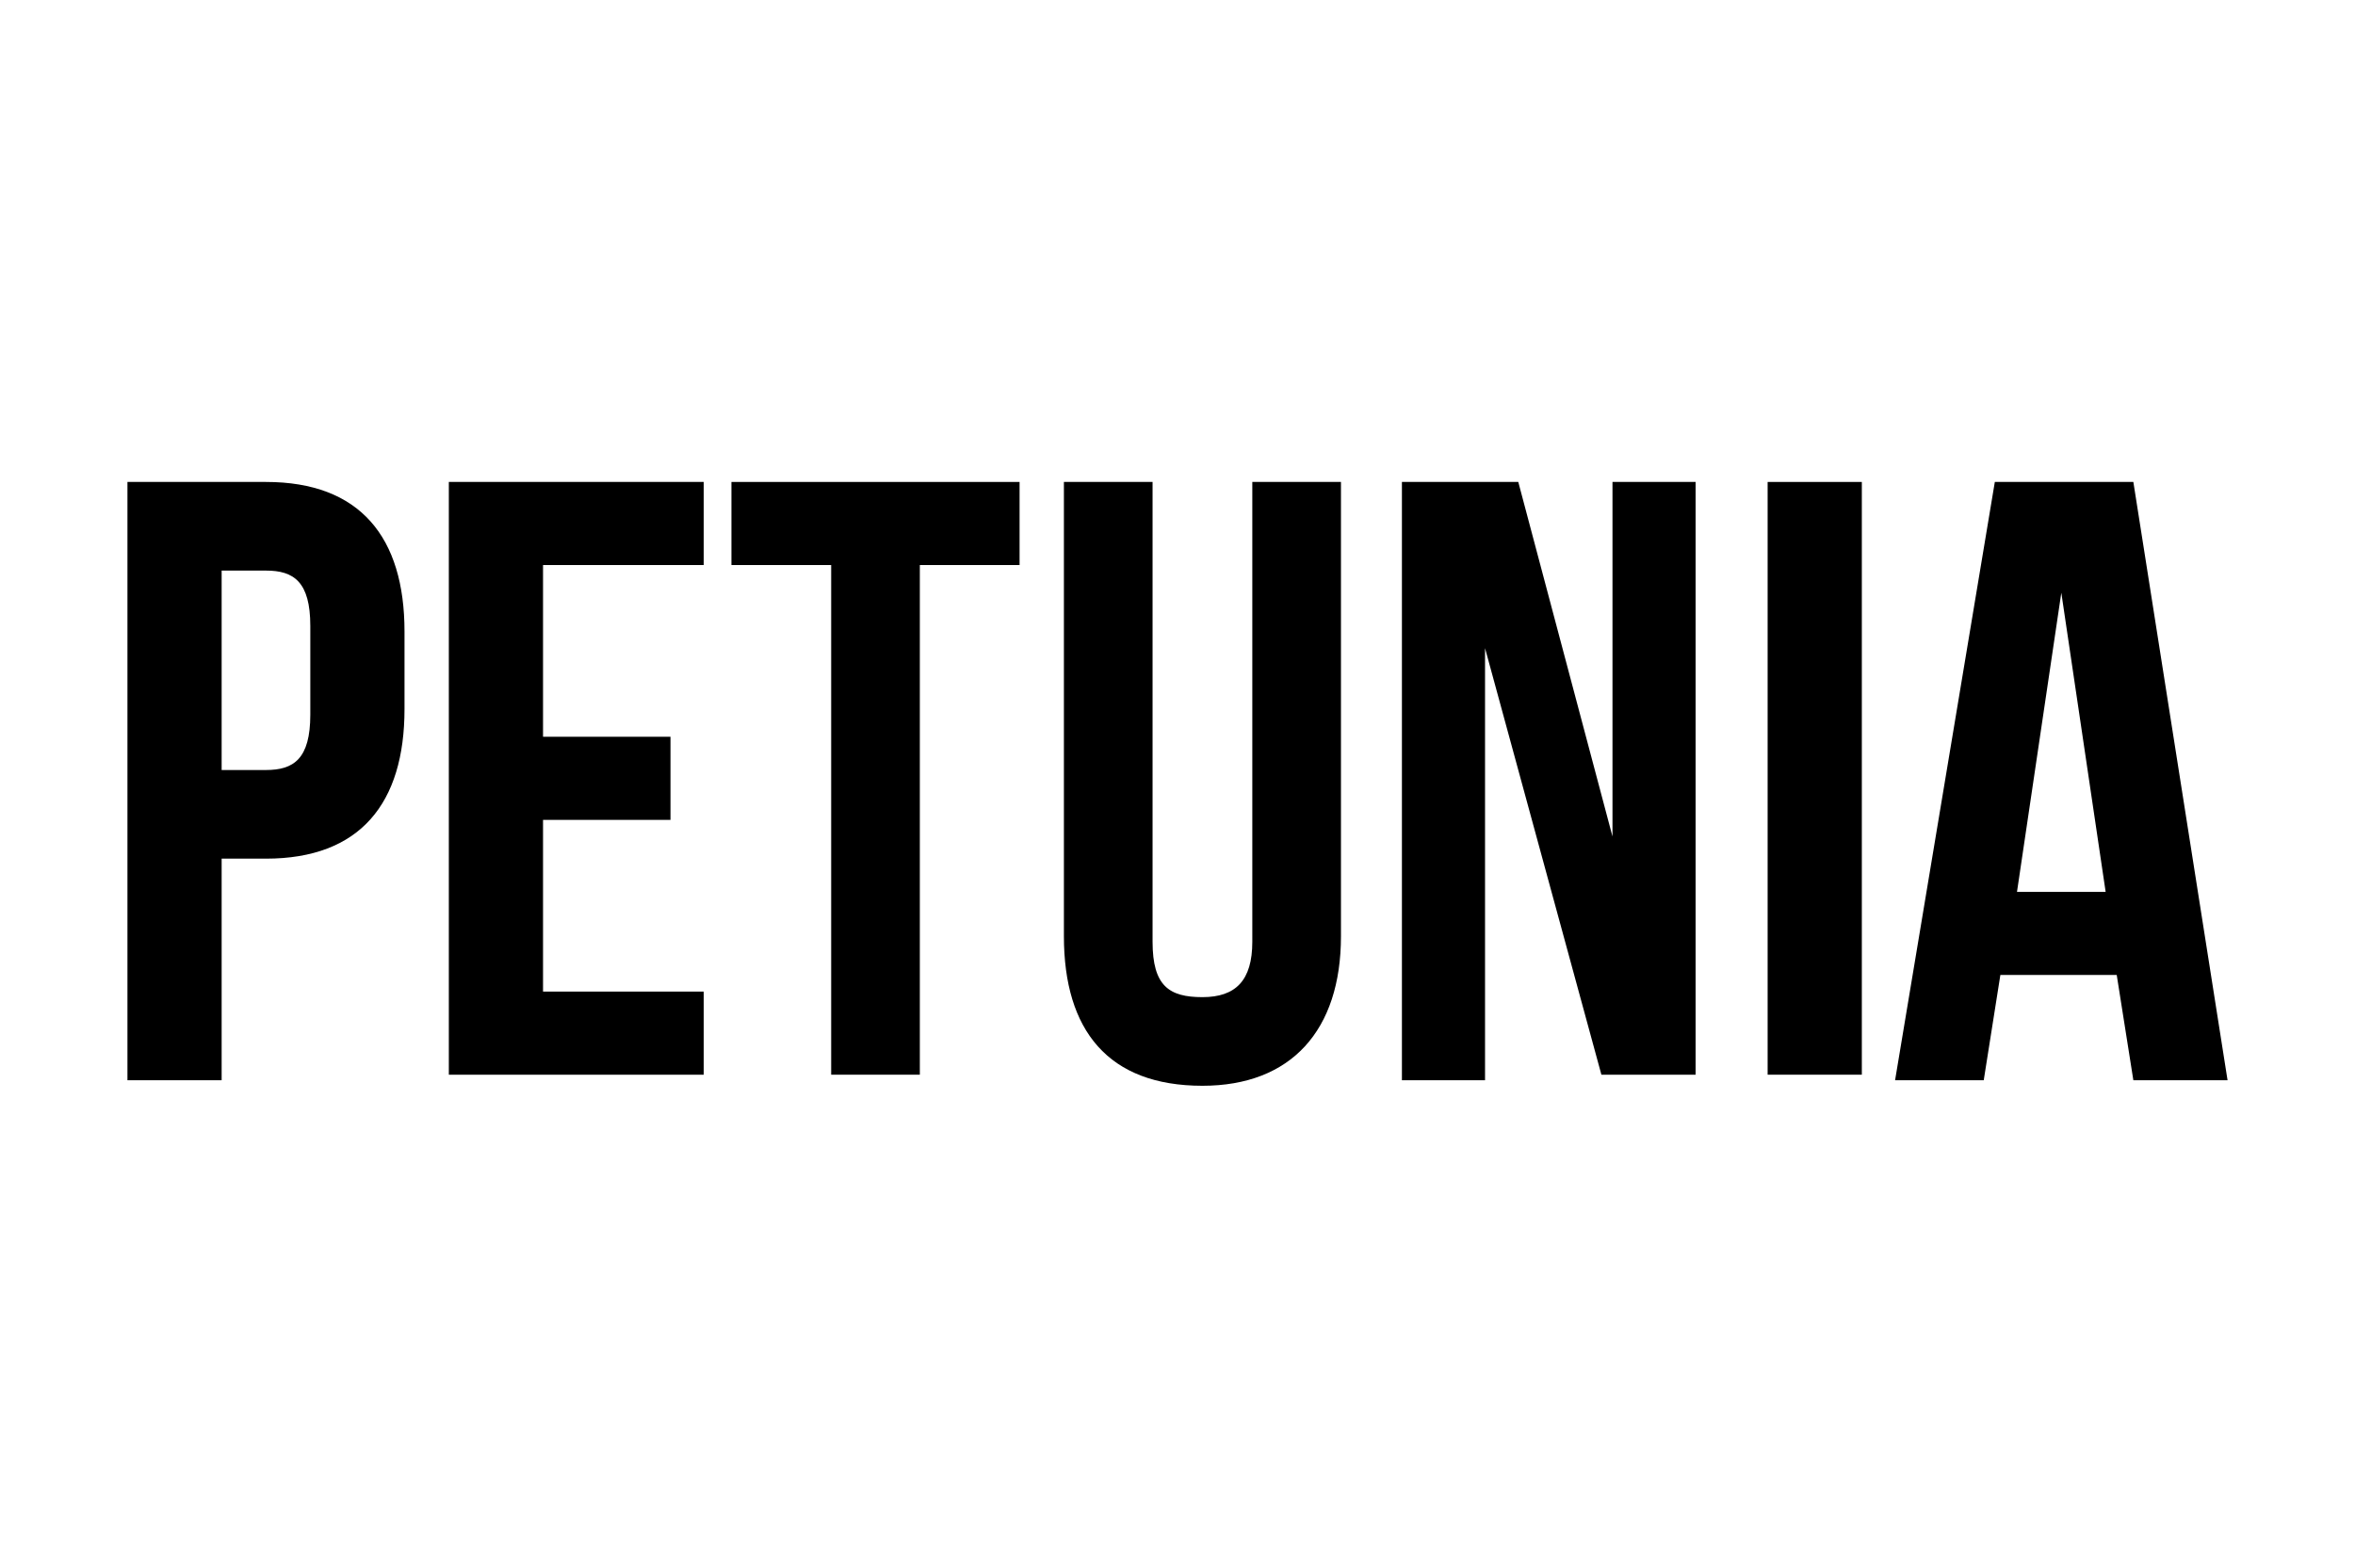 <?xml version="1.0" encoding="utf-8"?>
<!-- Generator: Adobe Illustrator 24.0.2, SVG Export Plug-In . SVG Version: 6.00 Build 0)  -->
<svg version="1.1" id="Capa_1" xmlns="http://www.w3.org/2000/svg" xmlns:xlink="http://www.w3.org/1999/xlink" x="0px" y="0px"
	 viewBox="0 0 42.5 28.3" style="enable-background:new 0 0 42.5 28.3;" xml:space="preserve">
<g>
	<path d="M7.3,11.4v1.4c0,1.7-0.8,2.7-2.5,2.7H4v4H2.3V8.7h2.5C6.5,8.7,7.3,9.7,7.3,11.4z M4,10.3v3.6h0.8c0.5,0,0.8-0.2,0.8-1v-1.6
		c0-0.8-0.3-1-0.8-1H4z"/>
	<path d="M9.8,13.3h2.3v1.5H9.8v3.1h2.9v1.5H8.1V8.7h4.6v1.5H9.8V13.3z"/>
	<path d="M13.2,8.7h5.2v1.5h-1.8v9.2H15v-9.2h-1.8V8.7z"/>
	<path d="M20.8,8.7V17c0,0.8,0.3,1,0.9,1s0.9-0.3,0.9-1V8.7h1.6v8.2c0,1.7-0.9,2.7-2.5,2.7c-1.7,0-2.5-1-2.5-2.7V8.7H20.8z"/>
	<path d="M26.8,11.7v7.8h-1.5V8.7h2.1l1.7,6.4V8.7h1.5v10.7h-1.7L26.8,11.7z"/>
	<path d="M31.9,8.7h1.7v10.7h-1.7V8.7z"/>
	<path d="M40.2,19.5h-1.7l-0.3-1.9h-2.1l-0.3,1.9h-1.6L36,8.7h2.5L40.2,19.5z M36.4,16.1H38l-0.8-5.4L36.4,16.1z"/>
</g>
</svg>
